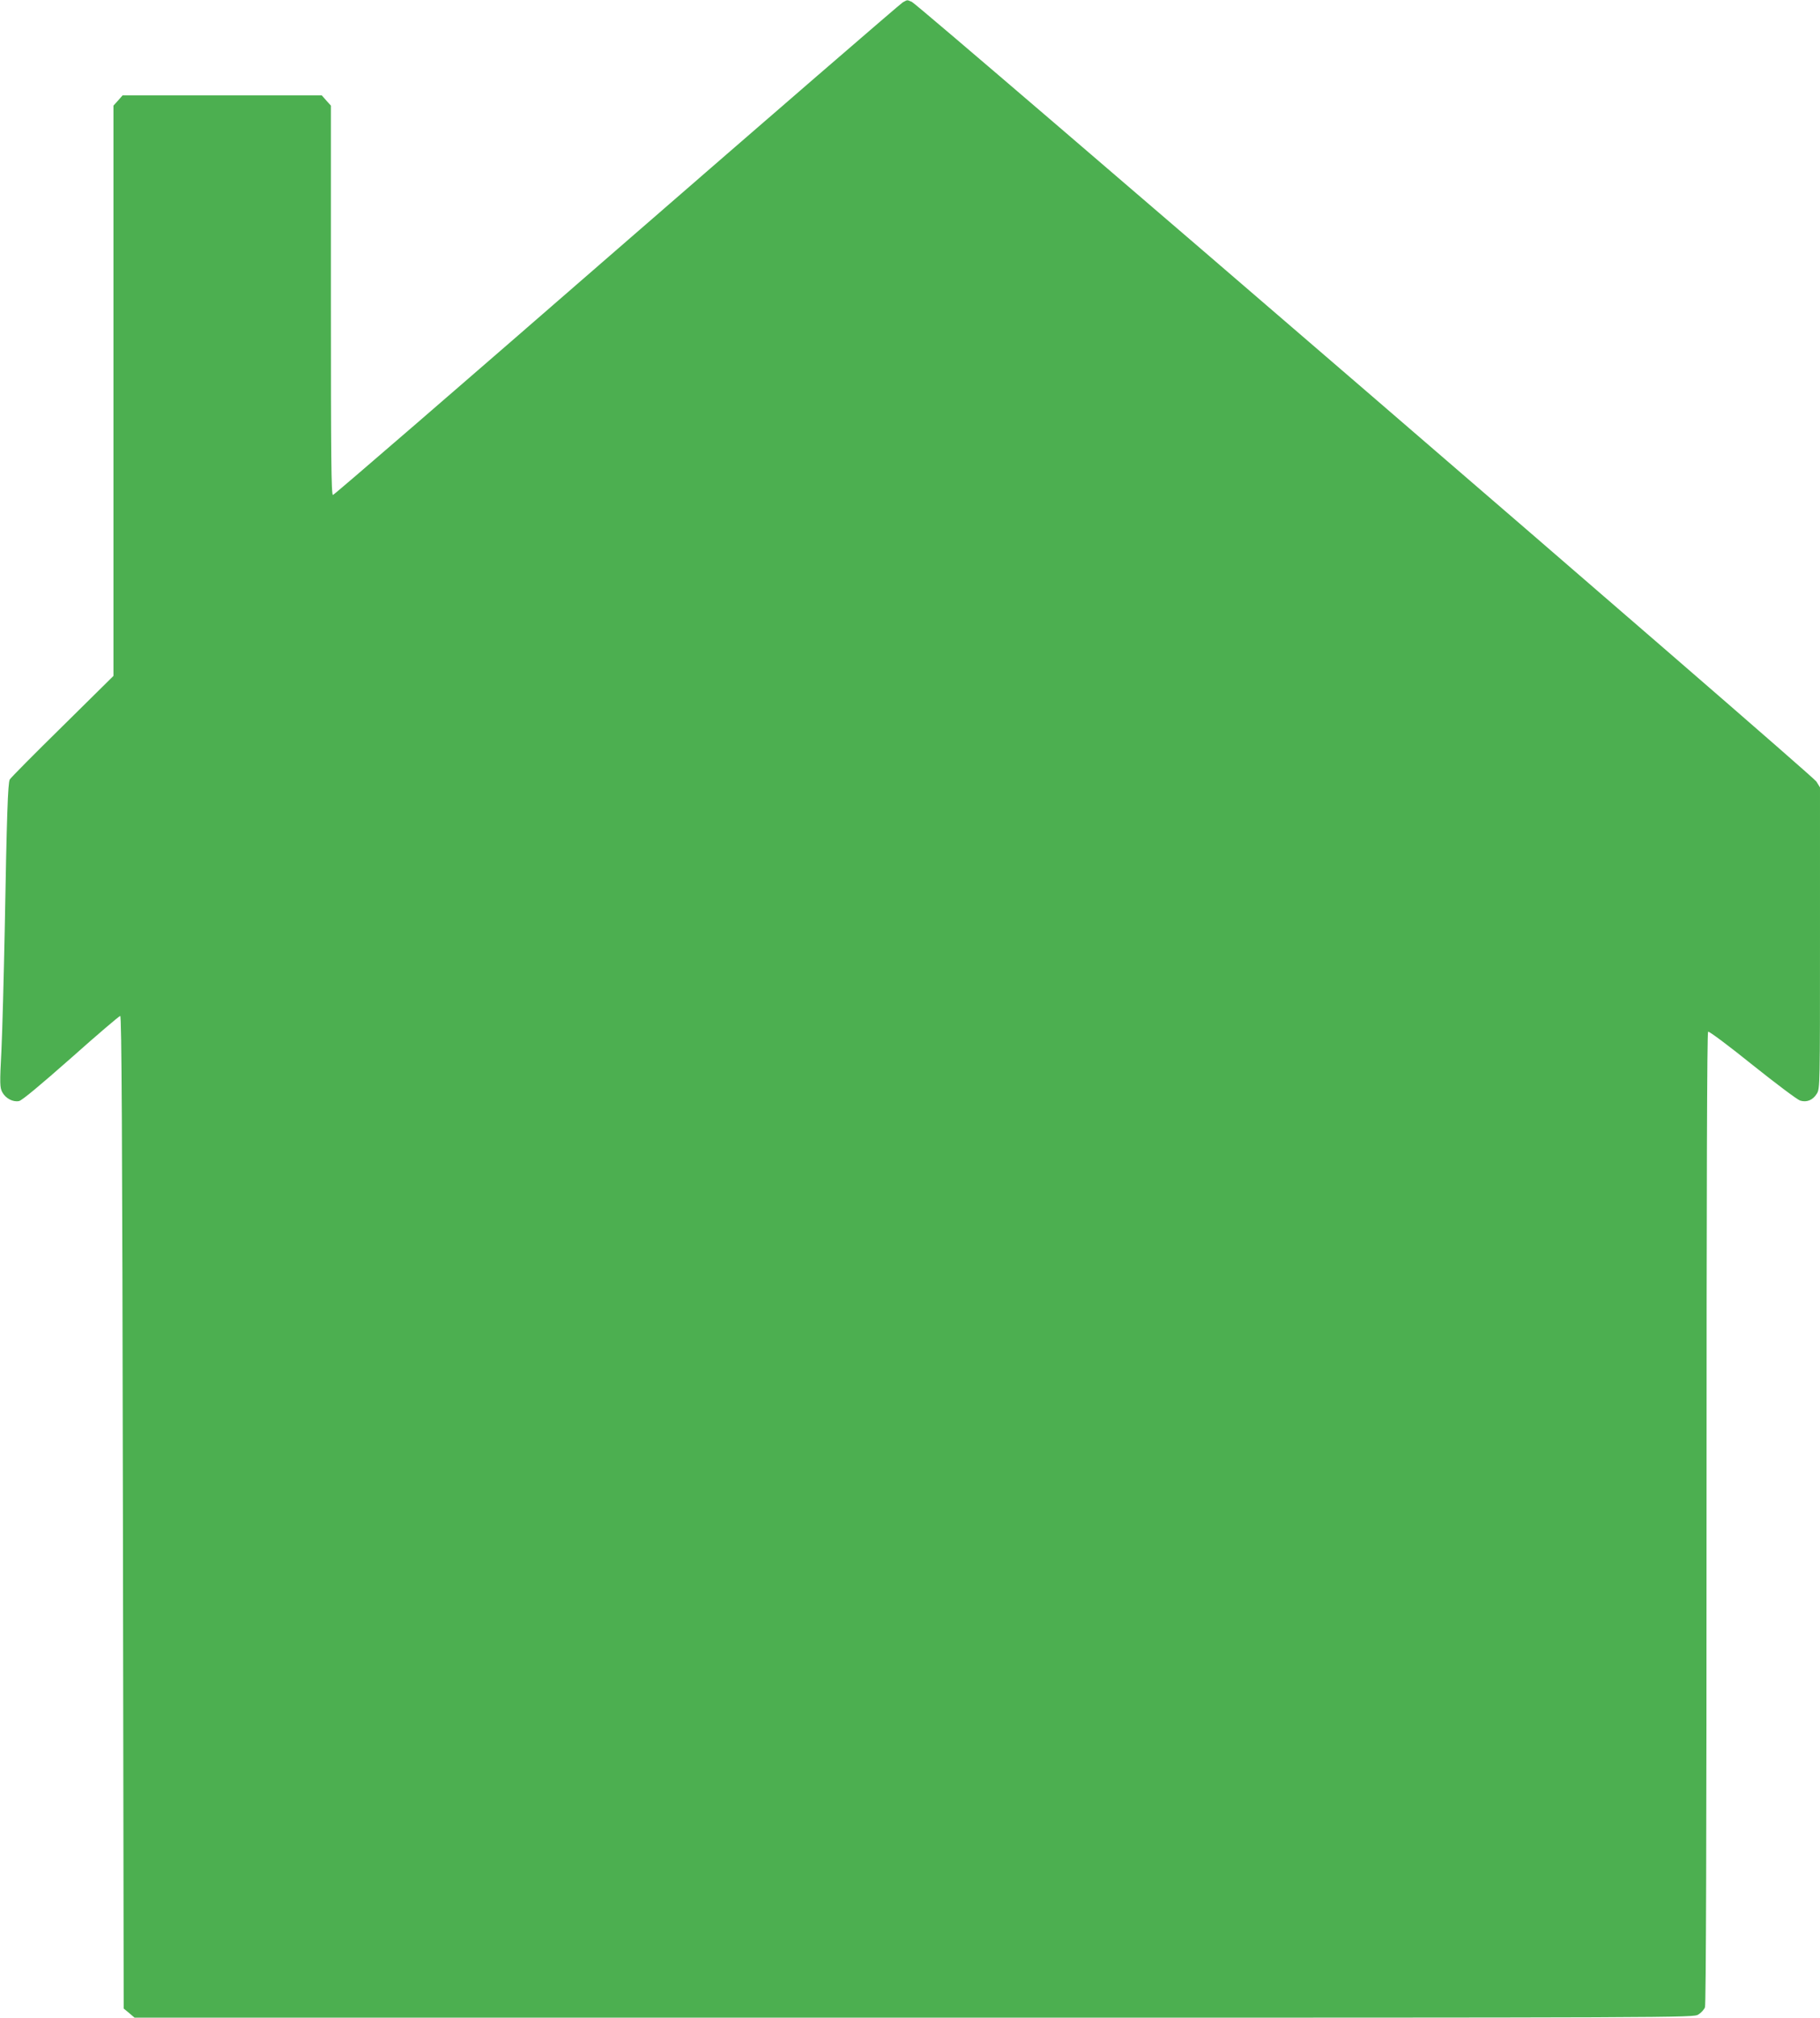 <?xml version="1.0" standalone="no"?>
<!DOCTYPE svg PUBLIC "-//W3C//DTD SVG 20010904//EN"
 "http://www.w3.org/TR/2001/REC-SVG-20010904/DTD/svg10.dtd">
<svg version="1.0" xmlns="http://www.w3.org/2000/svg"
 width="1155pt" height="1280pt" viewBox="0 0 1155 1280"
 preserveAspectRatio="xMidYMid meet">
<g transform="translate(0,1280) scale(0.1,-0.1)"
fill="#4caf50" stroke="none">
<path d="M5729 12785 c-14 -8 -831 -714 -1815 -1569 -984 -856 -1794 -1556
-1801 -1556 -11 0 -13 241 -13 1235 l0 1235 -29 32 -29 33 -632 0 -632 0 -29
-33 -29 -32 0 -1809 0 -1809 -323 -319 c-178 -175 -329 -327 -335 -338 -12
-23 -19 -222 -32 -955 -6 -294 -15 -639 -21 -765 -11 -209 -10 -234 5 -263 21
-40 68 -65 107 -57 19 4 135 101 330 273 165 147 306 267 312 267 9 0 13 -726
17 -3149 l5 -3148 35 -29 34 -29 4946 0 c4925 0 4945 0 4978 20 18 11 37 32
42 46 7 16 10 1128 10 3104 0 2104 3 3081 10 3085 6 4 133 -91 282 -211 149
-119 285 -221 302 -226 42 -13 81 3 106 44 20 32 20 51 20 988 l0 955 -23 37
c-24 41 -5692 4924 -5740 4946 -33 14 -26 14 -58 -3z"/>
</g>
</svg>
